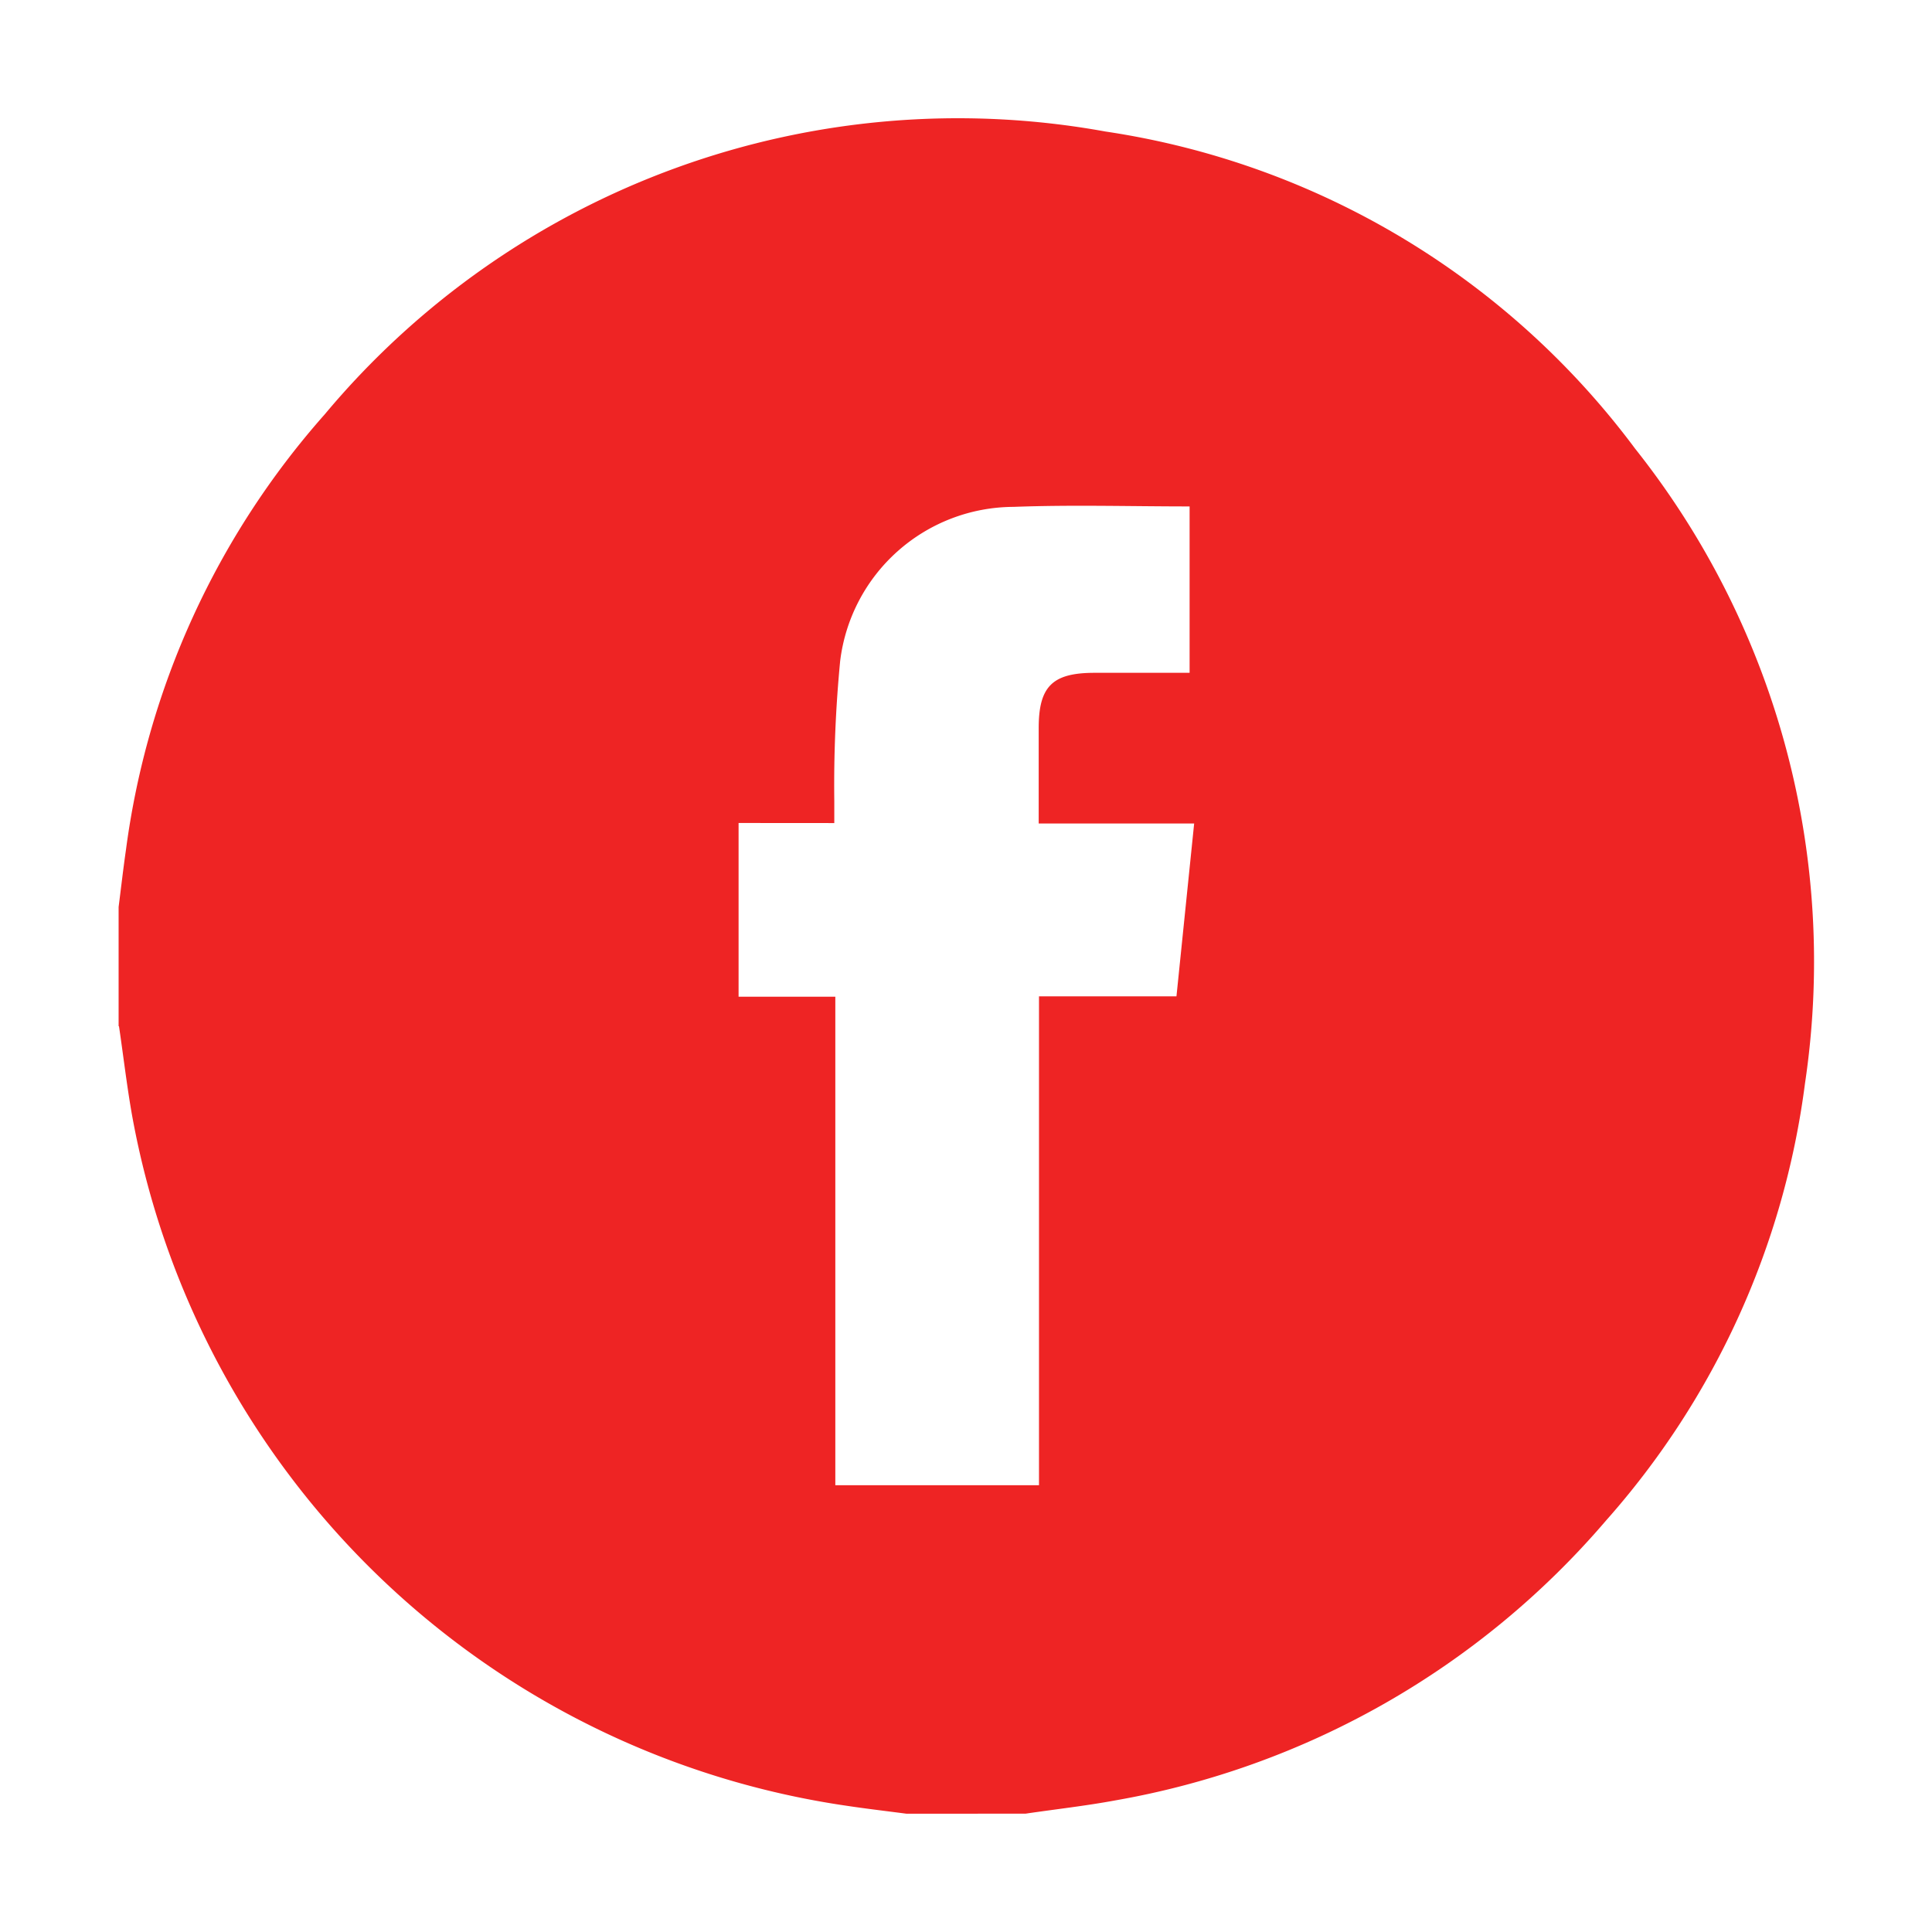 <svg xmlns="http://www.w3.org/2000/svg" viewBox="0 0 263.23 263.23"><defs><style>.cls-1{fill:none;}.cls-2{fill:#ee2424;}</style></defs><g id="Layer_2" data-name="Layer 2"><g id="Layer_1-2" data-name="Layer 1"><circle class="cls-1" cx="131.61" cy="131.61" r="131.61"/><g id="Group_542" data-name="Group 542"><g id="Group_541" data-name="Group 541"><path id="Path_23758" data-name="Path 23758" class="cls-2" d="M16.16,139.83V123.58c.33-2.59.63-5.2,1-7.78A111.4,111.4,0,0,1,44.23,56.47,112.44,112.44,0,0,1,150.62,17.92a110.22,110.22,0,0,1,72.17,43.22,112.35,112.35,0,0,1,23.13,86.51,111.1,111.1,0,0,1-27.12,59.54,113.73,113.73,0,0,1-66.9,38.12c-4,.74-8.13,1.2-12.19,1.8H123.48c-2.67-.35-5.33-.66-8-1.06A115.94,115.94,0,0,1,18,152c-.72-4.05-1.19-8.15-1.79-12.19m84.42-27.68v23.67h13.18v66.56h27.75V135.75h18.73l2.41-23.55H141.52v-13c0-5.67,1.86-7.52,7.56-7.53h13V69c-8.11,0-16-.24-24,.06a23.89,23.89,0,0,0-23.61,21,176.14,176.14,0,0,0-.8,19.08v3Z"/></g></g></g></g></svg>